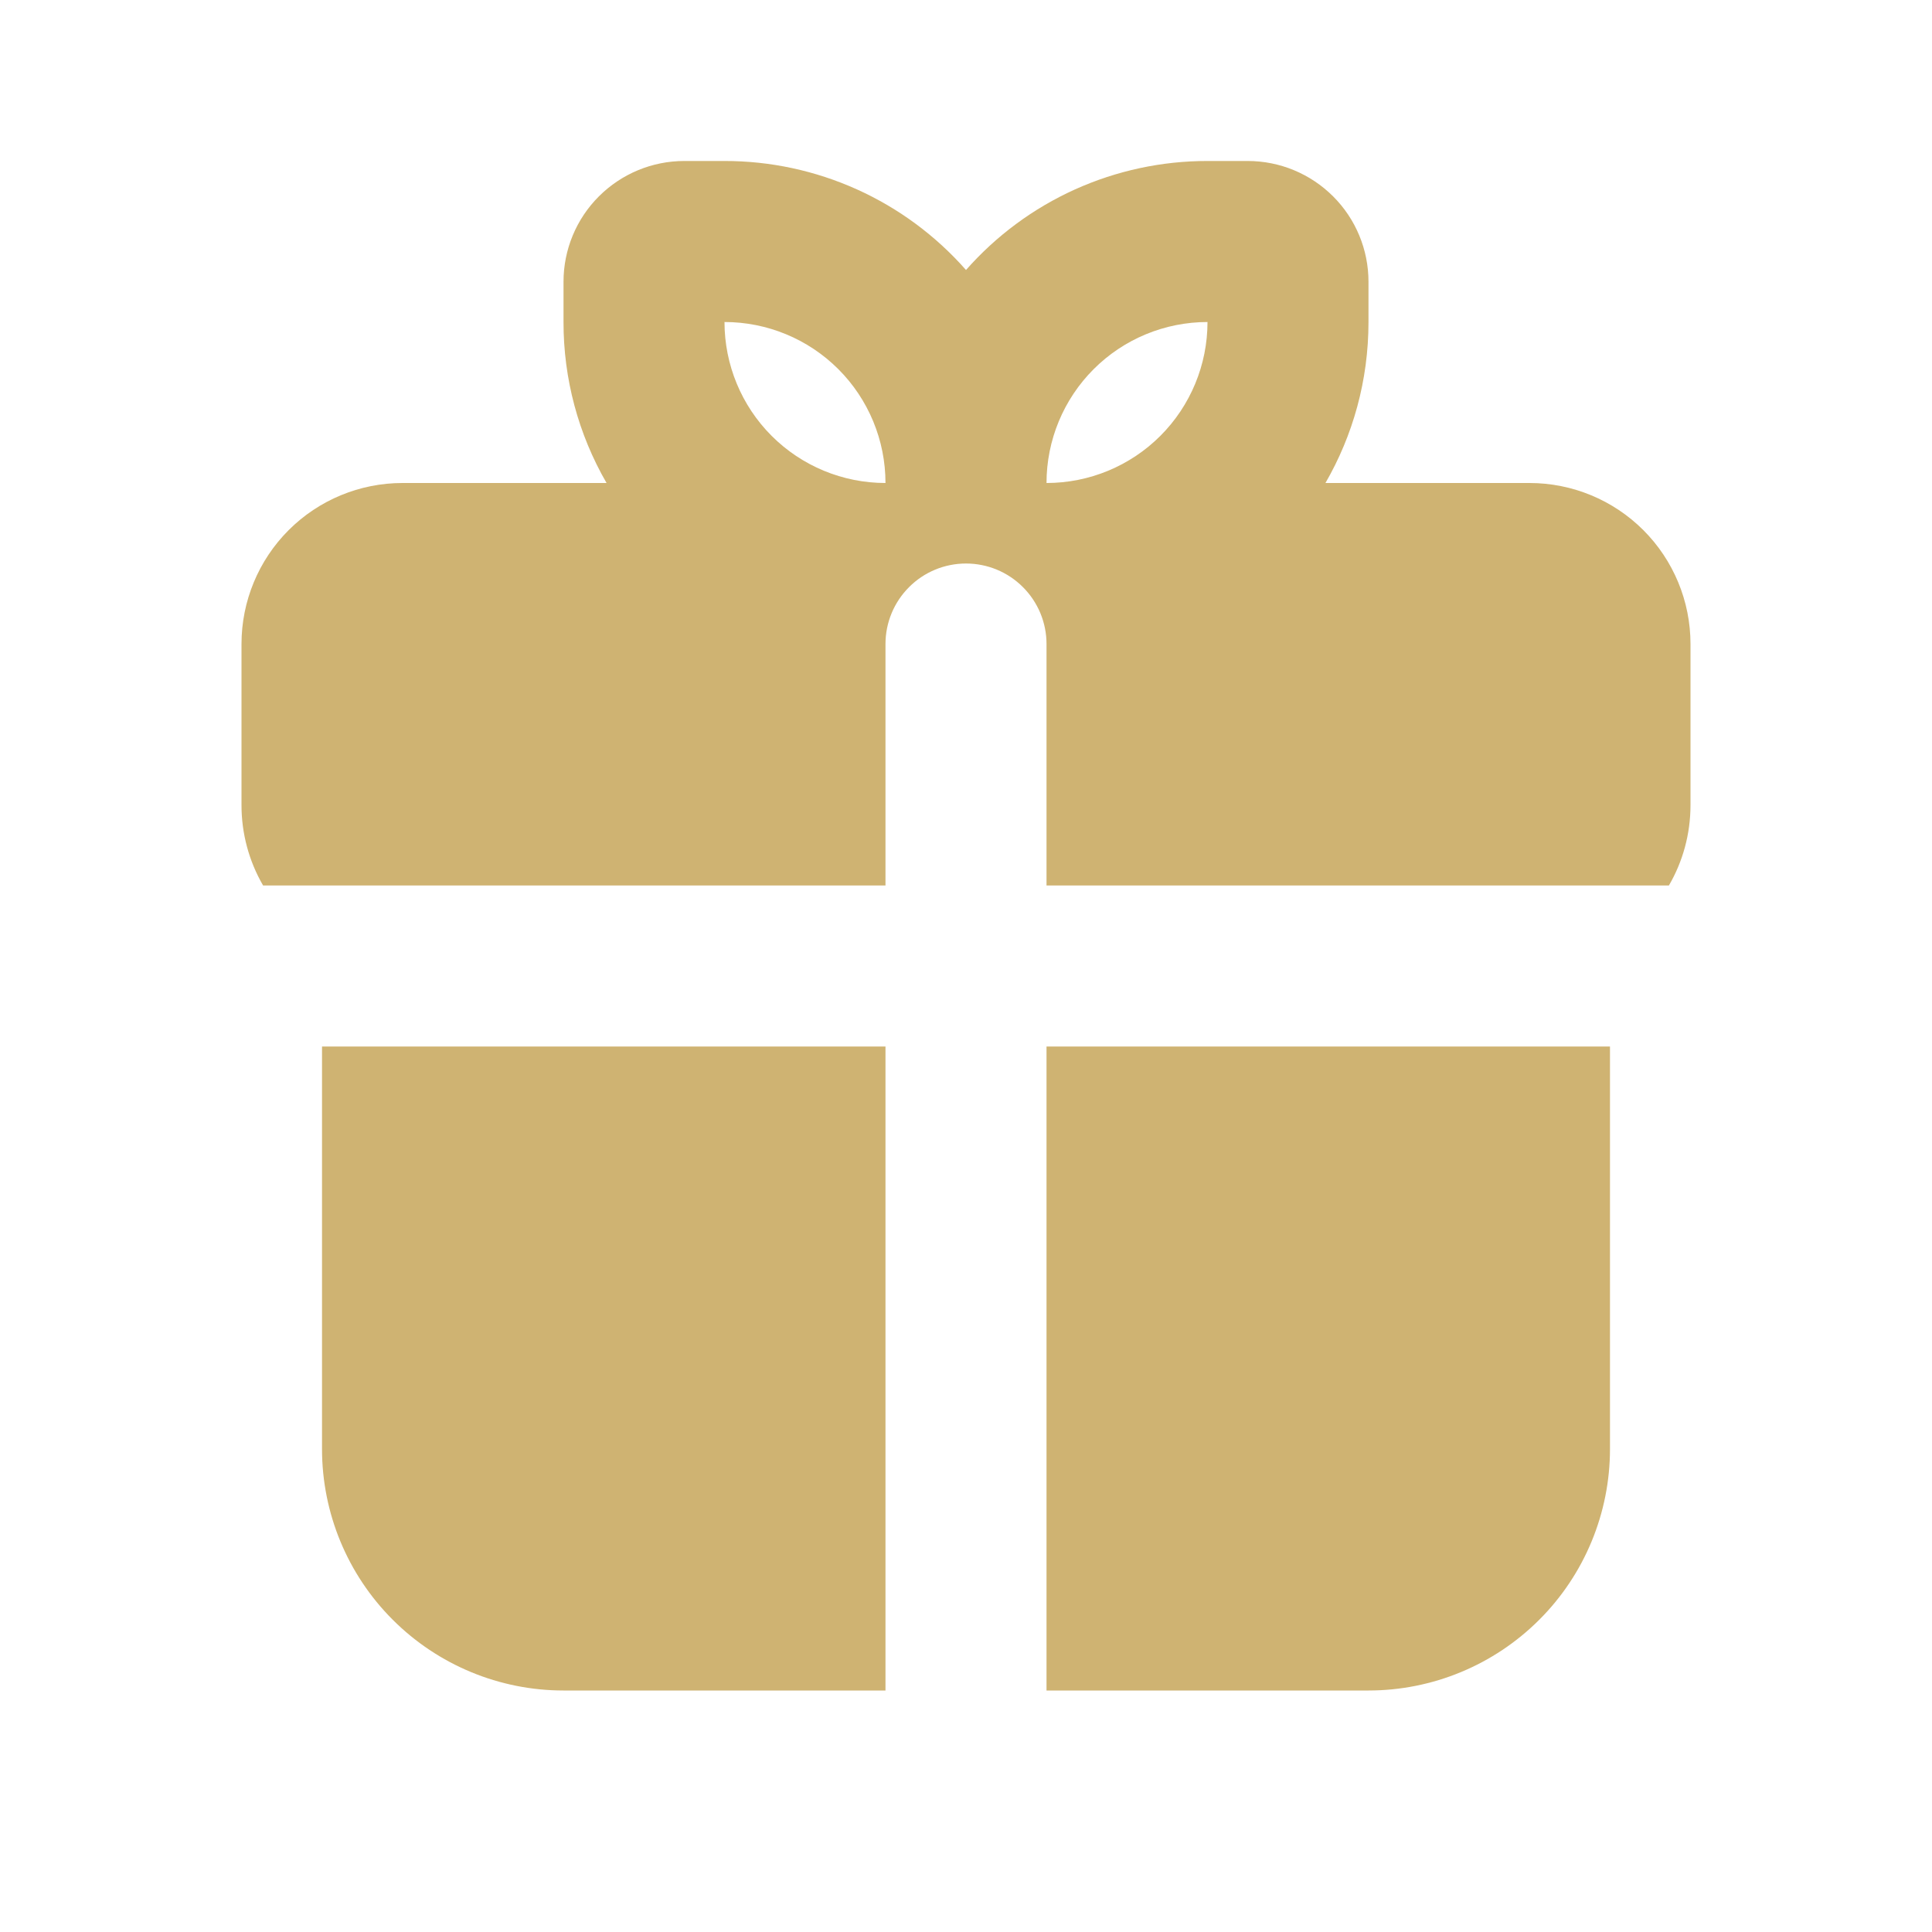 <svg width="40" height="40" viewBox="0 0 40 40" fill="none" xmlns="http://www.w3.org/2000/svg">
<path fill-rule="evenodd" clip-rule="evenodd" d="M33.333 21.667V30C33.333 31.326 32.807 32.598 31.869 33.535C30.931 34.473 29.659 35 28.333 35H21.667V21.667H33.333ZM18.333 21.667V35H11.667C10.341 35 9.069 34.473 8.131 33.535C7.193 32.598 6.667 31.326 6.667 30V21.667H18.333ZM15 3.333C15.946 3.332 16.881 3.533 17.744 3.922C18.606 4.311 19.375 4.88 20 5.59C20.625 4.88 21.394 4.311 22.256 3.922C23.119 3.533 24.054 3.332 25 3.333H25.833C26.496 3.333 27.132 3.597 27.601 4.066C28.07 4.534 28.333 5.17 28.333 5.833V6.667C28.333 7.882 28.008 9.02 27.442 10H31.667C32.551 10 33.399 10.351 34.024 10.976C34.649 11.601 35 12.449 35 13.333V16.667C35 17.273 34.838 17.843 34.553 18.333H21.667V13.333C21.667 12.891 21.491 12.467 21.178 12.155C20.866 11.842 20.442 11.667 20 11.667C19.558 11.667 19.134 11.842 18.822 12.155C18.509 12.467 18.333 12.891 18.333 13.333V18.333H5.447C5.153 17.827 4.999 17.252 5 16.667V13.333C5 12.449 5.351 11.601 5.976 10.976C6.601 10.351 7.449 10 8.333 10H12.558C11.972 8.987 11.665 7.837 11.667 6.667V5.833C11.667 5.17 11.93 4.534 12.399 4.066C12.868 3.597 13.504 3.333 14.167 3.333H15ZM15 6.667C15 7.551 15.351 8.399 15.976 9.024C16.601 9.649 17.449 10 18.333 10C18.333 9.116 17.982 8.268 17.357 7.643C16.732 7.018 15.884 6.667 15 6.667ZM25 6.667C24.116 6.667 23.268 7.018 22.643 7.643C22.018 8.268 21.667 9.116 21.667 10C22.551 10 23.399 9.649 24.024 9.024C24.649 8.399 25 7.551 25 6.667Z" fill="#CFB372"/>
</svg>
